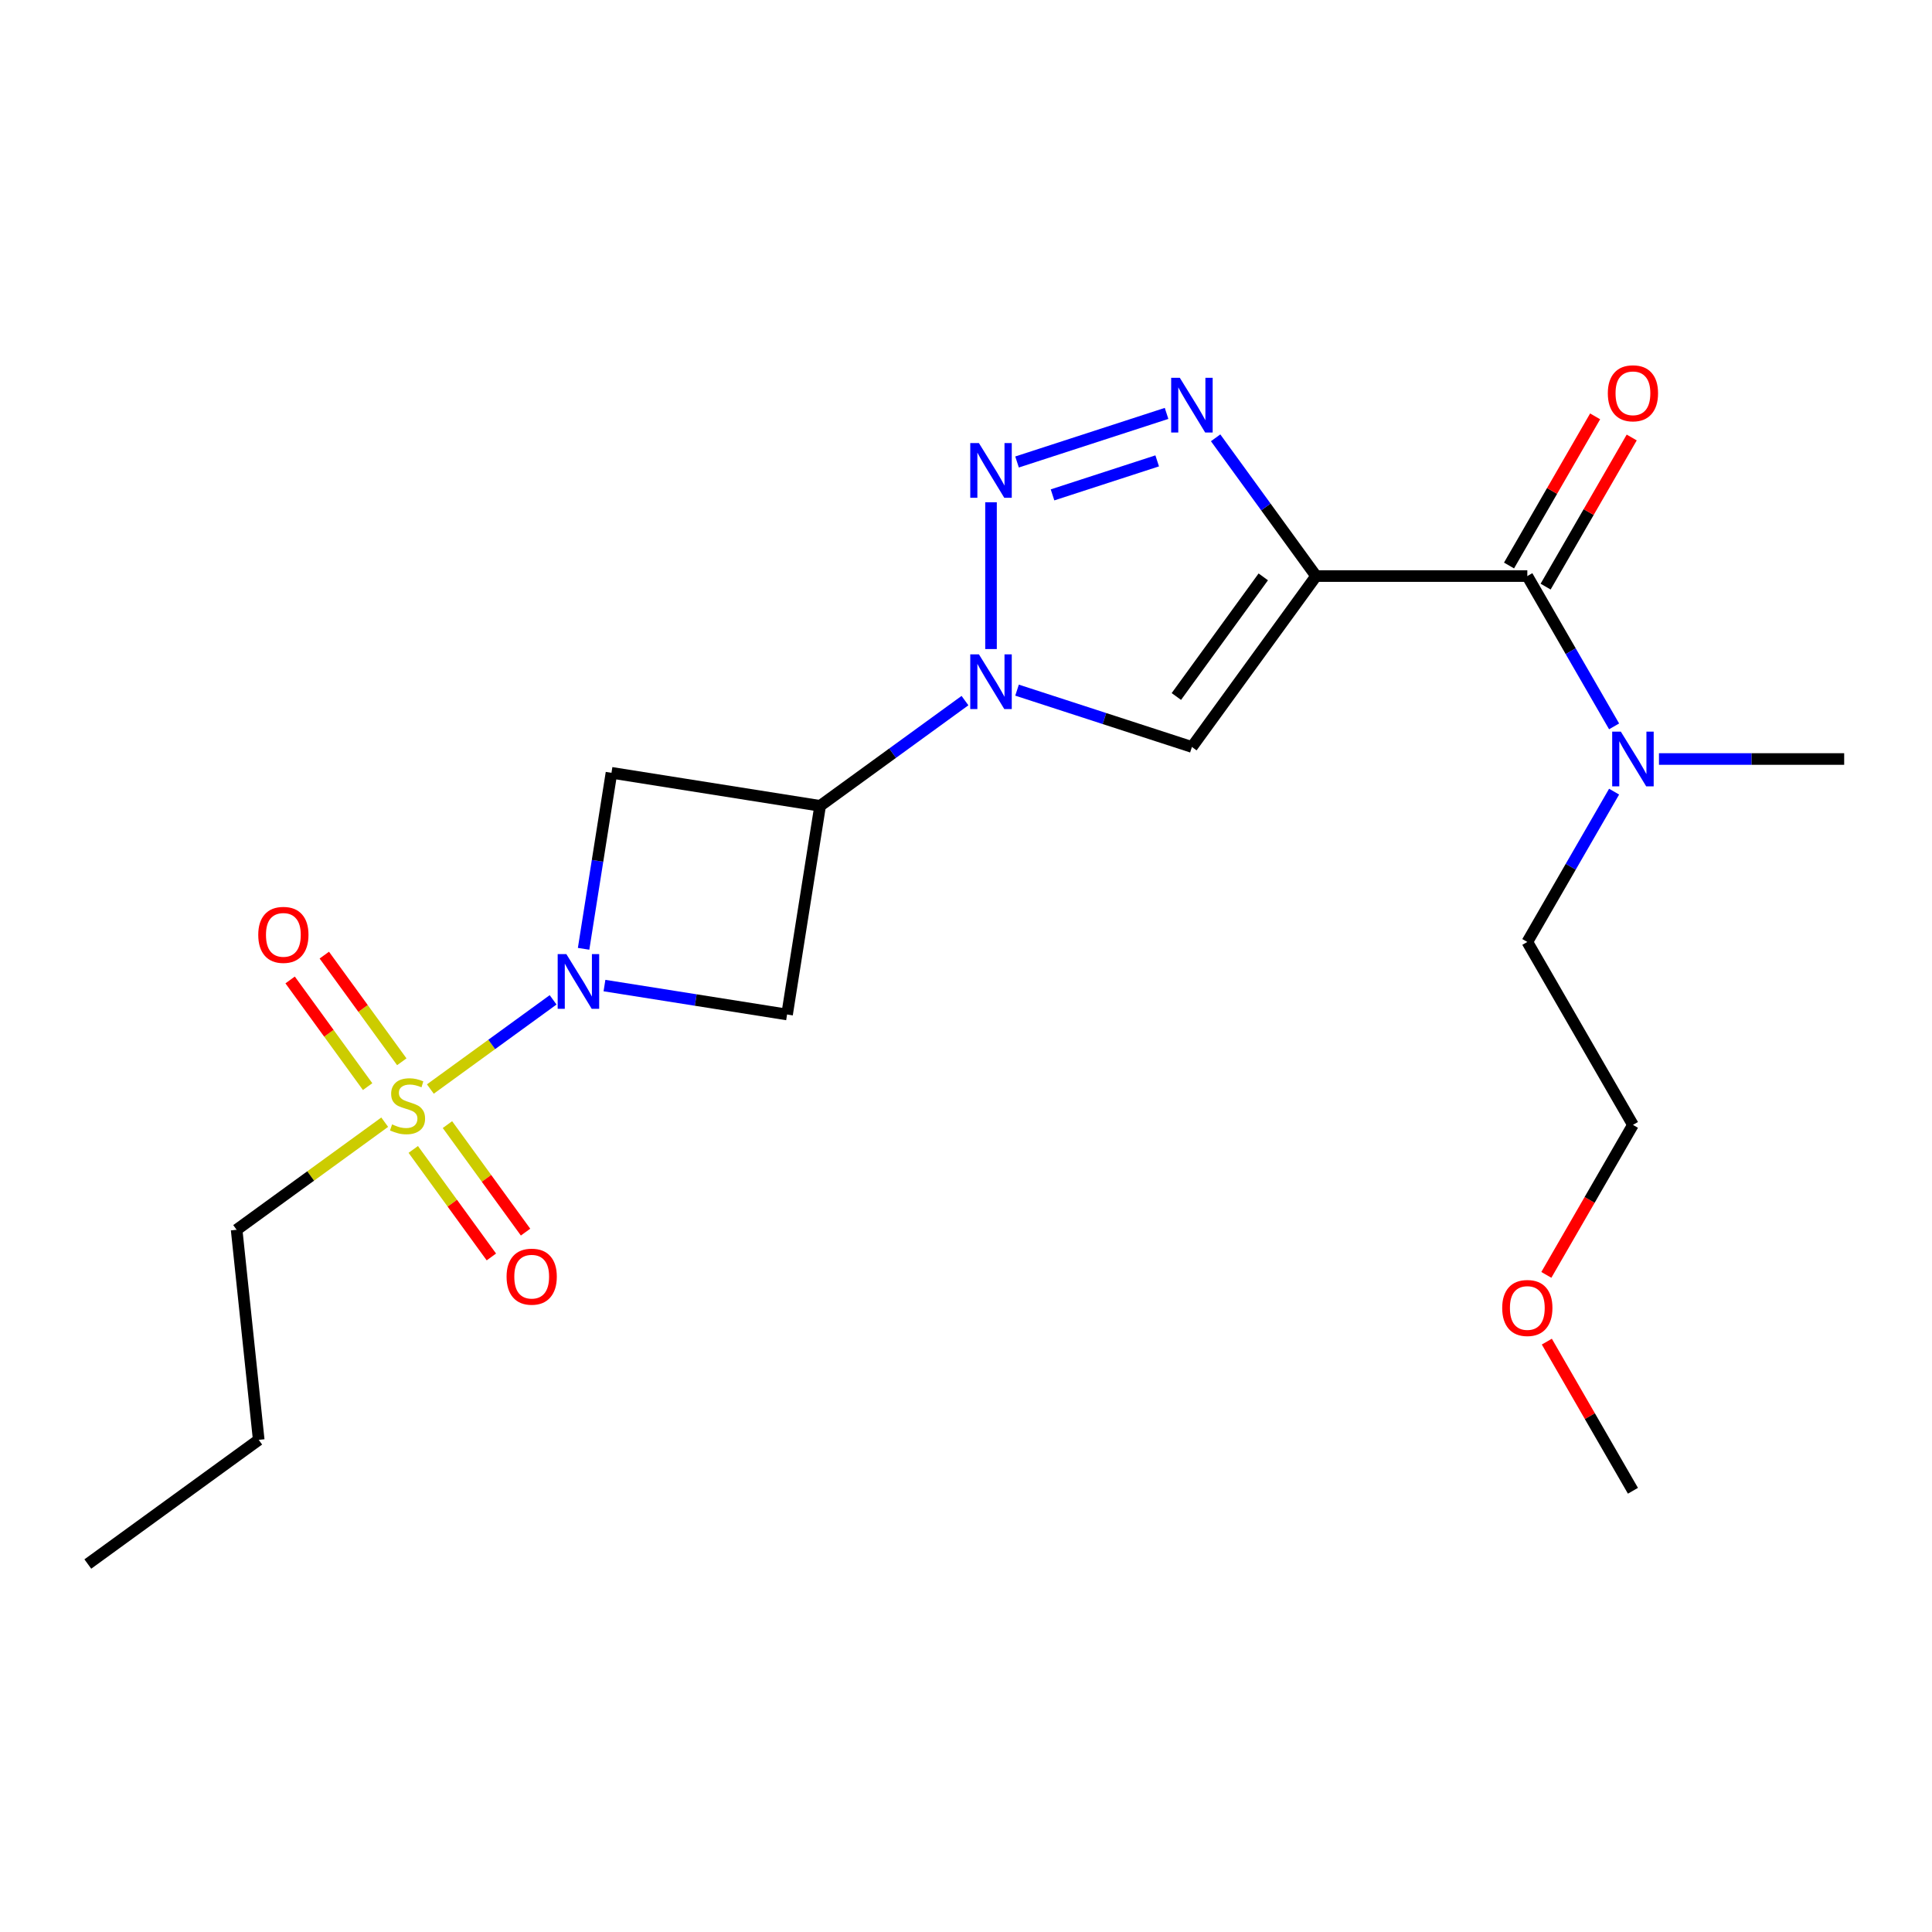 <?xml version='1.0' encoding='iso-8859-1'?>
<svg version='1.1' baseProfile='full'
              xmlns='http://www.w3.org/2000/svg'
                      xmlns:rdkit='http://www.rdkit.org/xml'
                      xmlns:xlink='http://www.w3.org/1999/xlink'
                  xml:space='preserve'
width='1000px' height='1000px' viewBox='0 0 1000 1000'>
<!-- END OF HEADER -->
<rect style='opacity:1.0;fill:#FFFFFF;stroke:none' width='1000' height='1000' x='0' y='0'> </rect>
<path class='bond-4' d='M 681.201,298.172 L 655.204,262.39' style='fill:none;fill-rule:evenodd;stroke:#000000;stroke-width:6px;stroke-linecap:butt;stroke-linejoin:miter;stroke-opacity:1' />
<path class='bond-4' d='M 655.204,262.39 L 629.207,226.609' style='fill:none;fill-rule:evenodd;stroke:#0000FF;stroke-width:6px;stroke-linecap:butt;stroke-linejoin:miter;stroke-opacity:1' />
<path class='bond-5' d='M 681.201,298.172 L 616.933,386.628' style='fill:none;fill-rule:evenodd;stroke:#000000;stroke-width:6px;stroke-linecap:butt;stroke-linejoin:miter;stroke-opacity:1' />
<path class='bond-5' d='M 653.869,298.587 L 608.882,360.506' style='fill:none;fill-rule:evenodd;stroke:#000000;stroke-width:6px;stroke-linecap:butt;stroke-linejoin:miter;stroke-opacity:1' />
<path class='bond-7' d='M 681.201,298.172 L 790.539,298.172' style='fill:none;fill-rule:evenodd;stroke:#000000;stroke-width:6px;stroke-linecap:butt;stroke-linejoin:miter;stroke-opacity:1' />
<path class='bond-0' d='M 222.752,563.68 L 254.519,540.599' style='fill:none;fill-rule:evenodd;stroke:#CCCC00;stroke-width:6px;stroke-linecap:butt;stroke-linejoin:miter;stroke-opacity:1' />
<path class='bond-0' d='M 254.519,540.599 L 286.286,517.519' style='fill:none;fill-rule:evenodd;stroke:#0000FF;stroke-width:6px;stroke-linecap:butt;stroke-linejoin:miter;stroke-opacity:1' />
<path class='bond-10' d='M 213.906,594.949 L 234.12,622.772' style='fill:none;fill-rule:evenodd;stroke:#CCCC00;stroke-width:6px;stroke-linecap:butt;stroke-linejoin:miter;stroke-opacity:1' />
<path class='bond-10' d='M 234.12,622.772 L 254.335,650.595' style='fill:none;fill-rule:evenodd;stroke:#FF0000;stroke-width:6px;stroke-linecap:butt;stroke-linejoin:miter;stroke-opacity:1' />
<path class='bond-10' d='M 231.597,582.096 L 251.812,609.918' style='fill:none;fill-rule:evenodd;stroke:#CCCC00;stroke-width:6px;stroke-linecap:butt;stroke-linejoin:miter;stroke-opacity:1' />
<path class='bond-10' d='M 251.812,609.918 L 272.026,637.741' style='fill:none;fill-rule:evenodd;stroke:#FF0000;stroke-width:6px;stroke-linecap:butt;stroke-linejoin:miter;stroke-opacity:1' />
<path class='bond-11' d='M 207.97,549.576 L 187.916,521.973' style='fill:none;fill-rule:evenodd;stroke:#CCCC00;stroke-width:6px;stroke-linecap:butt;stroke-linejoin:miter;stroke-opacity:1' />
<path class='bond-11' d='M 187.916,521.973 L 167.861,494.371' style='fill:none;fill-rule:evenodd;stroke:#FF0000;stroke-width:6px;stroke-linecap:butt;stroke-linejoin:miter;stroke-opacity:1' />
<path class='bond-11' d='M 190.279,562.43 L 170.225,534.827' style='fill:none;fill-rule:evenodd;stroke:#CCCC00;stroke-width:6px;stroke-linecap:butt;stroke-linejoin:miter;stroke-opacity:1' />
<path class='bond-11' d='M 170.225,534.827 L 150.17,507.224' style='fill:none;fill-rule:evenodd;stroke:#FF0000;stroke-width:6px;stroke-linecap:butt;stroke-linejoin:miter;stroke-opacity:1' />
<path class='bond-14' d='M 199.125,580.846 L 160.803,608.688' style='fill:none;fill-rule:evenodd;stroke:#CCCC00;stroke-width:6px;stroke-linecap:butt;stroke-linejoin:miter;stroke-opacity:1' />
<path class='bond-14' d='M 160.803,608.688 L 122.482,636.53' style='fill:none;fill-rule:evenodd;stroke:#000000;stroke-width:6px;stroke-linecap:butt;stroke-linejoin:miter;stroke-opacity:1' />
<path class='bond-1' d='M 302.07,491.102 L 309.284,445.553' style='fill:none;fill-rule:evenodd;stroke:#0000FF;stroke-width:6px;stroke-linecap:butt;stroke-linejoin:miter;stroke-opacity:1' />
<path class='bond-1' d='M 309.284,445.553 L 316.499,400.004' style='fill:none;fill-rule:evenodd;stroke:#000000;stroke-width:6px;stroke-linecap:butt;stroke-linejoin:miter;stroke-opacity:1' />
<path class='bond-23' d='M 312.868,510.129 L 360.127,517.614' style='fill:none;fill-rule:evenodd;stroke:#0000FF;stroke-width:6px;stroke-linecap:butt;stroke-linejoin:miter;stroke-opacity:1' />
<path class='bond-23' d='M 360.127,517.614 L 407.386,525.1' style='fill:none;fill-rule:evenodd;stroke:#000000;stroke-width:6px;stroke-linecap:butt;stroke-linejoin:miter;stroke-opacity:1' />
<path class='bond-2' d='M 526.42,357.218 L 571.677,371.923' style='fill:none;fill-rule:evenodd;stroke:#0000FF;stroke-width:6px;stroke-linecap:butt;stroke-linejoin:miter;stroke-opacity:1' />
<path class='bond-2' d='M 571.677,371.923 L 616.933,386.628' style='fill:none;fill-rule:evenodd;stroke:#000000;stroke-width:6px;stroke-linecap:butt;stroke-linejoin:miter;stroke-opacity:1' />
<path class='bond-6' d='M 499.473,362.63 L 461.982,389.869' style='fill:none;fill-rule:evenodd;stroke:#0000FF;stroke-width:6px;stroke-linecap:butt;stroke-linejoin:miter;stroke-opacity:1' />
<path class='bond-6' d='M 461.982,389.869 L 424.49,417.108' style='fill:none;fill-rule:evenodd;stroke:#000000;stroke-width:6px;stroke-linecap:butt;stroke-linejoin:miter;stroke-opacity:1' />
<path class='bond-22' d='M 512.947,335.947 L 512.947,259.974' style='fill:none;fill-rule:evenodd;stroke:#0000FF;stroke-width:6px;stroke-linecap:butt;stroke-linejoin:miter;stroke-opacity:1' />
<path class='bond-3' d='M 526.42,239.125 L 603.814,213.978' style='fill:none;fill-rule:evenodd;stroke:#0000FF;stroke-width:6px;stroke-linecap:butt;stroke-linejoin:miter;stroke-opacity:1' />
<path class='bond-3' d='M 544.787,256.15 L 598.962,238.547' style='fill:none;fill-rule:evenodd;stroke:#0000FF;stroke-width:6px;stroke-linecap:butt;stroke-linejoin:miter;stroke-opacity:1' />
<path class='bond-8' d='M 424.49,417.108 L 407.386,525.1' style='fill:none;fill-rule:evenodd;stroke:#000000;stroke-width:6px;stroke-linecap:butt;stroke-linejoin:miter;stroke-opacity:1' />
<path class='bond-9' d='M 424.49,417.108 L 316.499,400.004' style='fill:none;fill-rule:evenodd;stroke:#000000;stroke-width:6px;stroke-linecap:butt;stroke-linejoin:miter;stroke-opacity:1' />
<path class='bond-12' d='M 790.539,298.172 L 812.996,337.07' style='fill:none;fill-rule:evenodd;stroke:#000000;stroke-width:6px;stroke-linecap:butt;stroke-linejoin:miter;stroke-opacity:1' />
<path class='bond-12' d='M 812.996,337.07 L 835.454,375.968' style='fill:none;fill-rule:evenodd;stroke:#0000FF;stroke-width:6px;stroke-linecap:butt;stroke-linejoin:miter;stroke-opacity:1' />
<path class='bond-13' d='M 800.007,303.638 L 822.292,265.04' style='fill:none;fill-rule:evenodd;stroke:#000000;stroke-width:6px;stroke-linecap:butt;stroke-linejoin:miter;stroke-opacity:1' />
<path class='bond-13' d='M 822.292,265.04 L 844.577,226.442' style='fill:none;fill-rule:evenodd;stroke:#FF0000;stroke-width:6px;stroke-linecap:butt;stroke-linejoin:miter;stroke-opacity:1' />
<path class='bond-13' d='M 781.07,292.705 L 803.354,254.107' style='fill:none;fill-rule:evenodd;stroke:#000000;stroke-width:6px;stroke-linecap:butt;stroke-linejoin:miter;stroke-opacity:1' />
<path class='bond-13' d='M 803.354,254.107 L 825.639,215.509' style='fill:none;fill-rule:evenodd;stroke:#FF0000;stroke-width:6px;stroke-linecap:butt;stroke-linejoin:miter;stroke-opacity:1' />
<path class='bond-16' d='M 835.454,409.754 L 812.996,448.652' style='fill:none;fill-rule:evenodd;stroke:#0000FF;stroke-width:6px;stroke-linecap:butt;stroke-linejoin:miter;stroke-opacity:1' />
<path class='bond-16' d='M 812.996,448.652 L 790.539,487.55' style='fill:none;fill-rule:evenodd;stroke:#000000;stroke-width:6px;stroke-linecap:butt;stroke-linejoin:miter;stroke-opacity:1' />
<path class='bond-17' d='M 858.681,392.861 L 906.613,392.861' style='fill:none;fill-rule:evenodd;stroke:#0000FF;stroke-width:6px;stroke-linecap:butt;stroke-linejoin:miter;stroke-opacity:1' />
<path class='bond-17' d='M 906.613,392.861 L 954.545,392.861' style='fill:none;fill-rule:evenodd;stroke:#000000;stroke-width:6px;stroke-linecap:butt;stroke-linejoin:miter;stroke-opacity:1' />
<path class='bond-20' d='M 122.482,636.53 L 133.911,745.269' style='fill:none;fill-rule:evenodd;stroke:#000000;stroke-width:6px;stroke-linecap:butt;stroke-linejoin:miter;stroke-opacity:1' />
<path class='bond-15' d='M 800.384,659.876 L 822.796,621.058' style='fill:none;fill-rule:evenodd;stroke:#FF0000;stroke-width:6px;stroke-linecap:butt;stroke-linejoin:miter;stroke-opacity:1' />
<path class='bond-15' d='M 822.796,621.058 L 845.207,582.24' style='fill:none;fill-rule:evenodd;stroke:#000000;stroke-width:6px;stroke-linecap:butt;stroke-linejoin:miter;stroke-opacity:1' />
<path class='bond-19' d='M 800.638,694.423 L 822.923,733.021' style='fill:none;fill-rule:evenodd;stroke:#FF0000;stroke-width:6px;stroke-linecap:butt;stroke-linejoin:miter;stroke-opacity:1' />
<path class='bond-19' d='M 822.923,733.021 L 845.207,771.619' style='fill:none;fill-rule:evenodd;stroke:#000000;stroke-width:6px;stroke-linecap:butt;stroke-linejoin:miter;stroke-opacity:1' />
<path class='bond-18' d='M 790.539,487.55 L 845.207,582.24' style='fill:none;fill-rule:evenodd;stroke:#000000;stroke-width:6px;stroke-linecap:butt;stroke-linejoin:miter;stroke-opacity:1' />
<path class='bond-21' d='M 133.911,745.269 L 45.455,809.536' style='fill:none;fill-rule:evenodd;stroke:#000000;stroke-width:6px;stroke-linecap:butt;stroke-linejoin:miter;stroke-opacity:1' />
<path  class='atom-1' d='M 202.938 581.983
Q 203.258 582.103, 204.578 582.663
Q 205.898 583.223, 207.338 583.583
Q 208.818 583.903, 210.258 583.903
Q 212.938 583.903, 214.498 582.623
Q 216.058 581.303, 216.058 579.023
Q 216.058 577.463, 215.258 576.503
Q 214.498 575.543, 213.298 575.023
Q 212.098 574.503, 210.098 573.903
Q 207.578 573.143, 206.058 572.423
Q 204.578 571.703, 203.498 570.183
Q 202.458 568.663, 202.458 566.103
Q 202.458 562.543, 204.858 560.343
Q 207.298 558.143, 212.098 558.143
Q 215.378 558.143, 219.098 559.703
L 218.178 562.783
Q 214.778 561.383, 212.218 561.383
Q 209.458 561.383, 207.938 562.543
Q 206.418 563.663, 206.458 565.623
Q 206.458 567.143, 207.218 568.063
Q 208.018 568.983, 209.138 569.503
Q 210.298 570.023, 212.218 570.623
Q 214.778 571.423, 216.298 572.223
Q 217.818 573.023, 218.898 574.663
Q 220.018 576.263, 220.018 579.023
Q 220.018 582.943, 217.378 585.063
Q 214.778 587.143, 210.418 587.143
Q 207.898 587.143, 205.978 586.583
Q 204.098 586.063, 201.858 585.143
L 202.938 581.983
' fill='#CCCC00'/>
<path  class='atom-2' d='M 293.134 493.835
L 302.414 508.835
Q 303.334 510.315, 304.814 512.995
Q 306.294 515.675, 306.374 515.835
L 306.374 493.835
L 310.134 493.835
L 310.134 522.155
L 306.254 522.155
L 296.294 505.755
Q 295.134 503.835, 293.894 501.635
Q 292.694 499.435, 292.334 498.755
L 292.334 522.155
L 288.654 522.155
L 288.654 493.835
L 293.134 493.835
' fill='#0000FF'/>
<path  class='atom-3' d='M 506.687 338.681
L 515.967 353.681
Q 516.887 355.161, 518.367 357.841
Q 519.847 360.521, 519.927 360.681
L 519.927 338.681
L 523.687 338.681
L 523.687 367.001
L 519.807 367.001
L 509.847 350.601
Q 508.687 348.681, 507.447 346.481
Q 506.247 344.281, 505.887 343.601
L 505.887 367.001
L 502.207 367.001
L 502.207 338.681
L 506.687 338.681
' fill='#0000FF'/>
<path  class='atom-4' d='M 506.687 229.343
L 515.967 244.343
Q 516.887 245.823, 518.367 248.503
Q 519.847 251.183, 519.927 251.343
L 519.927 229.343
L 523.687 229.343
L 523.687 257.663
L 519.807 257.663
L 509.847 241.263
Q 508.687 239.343, 507.447 237.143
Q 506.247 234.943, 505.887 234.263
L 505.887 257.663
L 502.207 257.663
L 502.207 229.343
L 506.687 229.343
' fill='#0000FF'/>
<path  class='atom-5' d='M 610.673 195.555
L 619.953 210.555
Q 620.873 212.035, 622.353 214.715
Q 623.833 217.395, 623.913 217.555
L 623.913 195.555
L 627.673 195.555
L 627.673 223.875
L 623.793 223.875
L 613.833 207.475
Q 612.673 205.555, 611.433 203.355
Q 610.233 201.155, 609.873 200.475
L 609.873 223.875
L 606.193 223.875
L 606.193 195.555
L 610.673 195.555
' fill='#0000FF'/>
<path  class='atom-11' d='M 262.205 660.799
Q 262.205 653.999, 265.565 650.199
Q 268.925 646.399, 275.205 646.399
Q 281.485 646.399, 284.845 650.199
Q 288.205 653.999, 288.205 660.799
Q 288.205 667.679, 284.805 671.599
Q 281.405 675.479, 275.205 675.479
Q 268.965 675.479, 265.565 671.599
Q 262.205 667.719, 262.205 660.799
M 275.205 672.279
Q 279.525 672.279, 281.845 669.399
Q 284.205 666.479, 284.205 660.799
Q 284.205 655.239, 281.845 652.439
Q 279.525 649.599, 275.205 649.599
Q 270.885 649.599, 268.525 652.399
Q 266.205 655.199, 266.205 660.799
Q 266.205 666.519, 268.525 669.399
Q 270.885 672.279, 275.205 672.279
' fill='#FF0000'/>
<path  class='atom-12' d='M 133.671 483.886
Q 133.671 477.086, 137.031 473.286
Q 140.391 469.486, 146.671 469.486
Q 152.951 469.486, 156.311 473.286
Q 159.671 477.086, 159.671 483.886
Q 159.671 490.766, 156.271 494.686
Q 152.871 498.566, 146.671 498.566
Q 140.431 498.566, 137.031 494.686
Q 133.671 490.806, 133.671 483.886
M 146.671 495.366
Q 150.991 495.366, 153.311 492.486
Q 155.671 489.566, 155.671 483.886
Q 155.671 478.326, 153.311 475.526
Q 150.991 472.686, 146.671 472.686
Q 142.351 472.686, 139.991 475.486
Q 137.671 478.286, 137.671 483.886
Q 137.671 489.606, 139.991 492.486
Q 142.351 495.366, 146.671 495.366
' fill='#FF0000'/>
<path  class='atom-13' d='M 838.947 378.701
L 848.227 393.701
Q 849.147 395.181, 850.627 397.861
Q 852.107 400.541, 852.187 400.701
L 852.187 378.701
L 855.947 378.701
L 855.947 407.021
L 852.067 407.021
L 842.107 390.621
Q 840.947 388.701, 839.707 386.501
Q 838.507 384.301, 838.147 383.621
L 838.147 407.021
L 834.467 407.021
L 834.467 378.701
L 838.947 378.701
' fill='#0000FF'/>
<path  class='atom-14' d='M 832.207 203.562
Q 832.207 196.762, 835.567 192.962
Q 838.927 189.162, 845.207 189.162
Q 851.487 189.162, 854.847 192.962
Q 858.207 196.762, 858.207 203.562
Q 858.207 210.442, 854.807 214.362
Q 851.407 218.242, 845.207 218.242
Q 838.967 218.242, 835.567 214.362
Q 832.207 210.482, 832.207 203.562
M 845.207 215.042
Q 849.527 215.042, 851.847 212.162
Q 854.207 209.242, 854.207 203.562
Q 854.207 198.002, 851.847 195.202
Q 849.527 192.362, 845.207 192.362
Q 840.887 192.362, 838.527 195.162
Q 836.207 197.962, 836.207 203.562
Q 836.207 209.282, 838.527 212.162
Q 840.887 215.042, 845.207 215.042
' fill='#FF0000'/>
<path  class='atom-16' d='M 777.539 677.009
Q 777.539 670.209, 780.899 666.409
Q 784.259 662.609, 790.539 662.609
Q 796.819 662.609, 800.179 666.409
Q 803.539 670.209, 803.539 677.009
Q 803.539 683.889, 800.139 687.809
Q 796.739 691.689, 790.539 691.689
Q 784.299 691.689, 780.899 687.809
Q 777.539 683.929, 777.539 677.009
M 790.539 688.489
Q 794.859 688.489, 797.179 685.609
Q 799.539 682.689, 799.539 677.009
Q 799.539 671.449, 797.179 668.649
Q 794.859 665.809, 790.539 665.809
Q 786.219 665.809, 783.859 668.609
Q 781.539 671.409, 781.539 677.009
Q 781.539 682.729, 783.859 685.609
Q 786.219 688.489, 790.539 688.489
' fill='#FF0000'/>
</svg>
